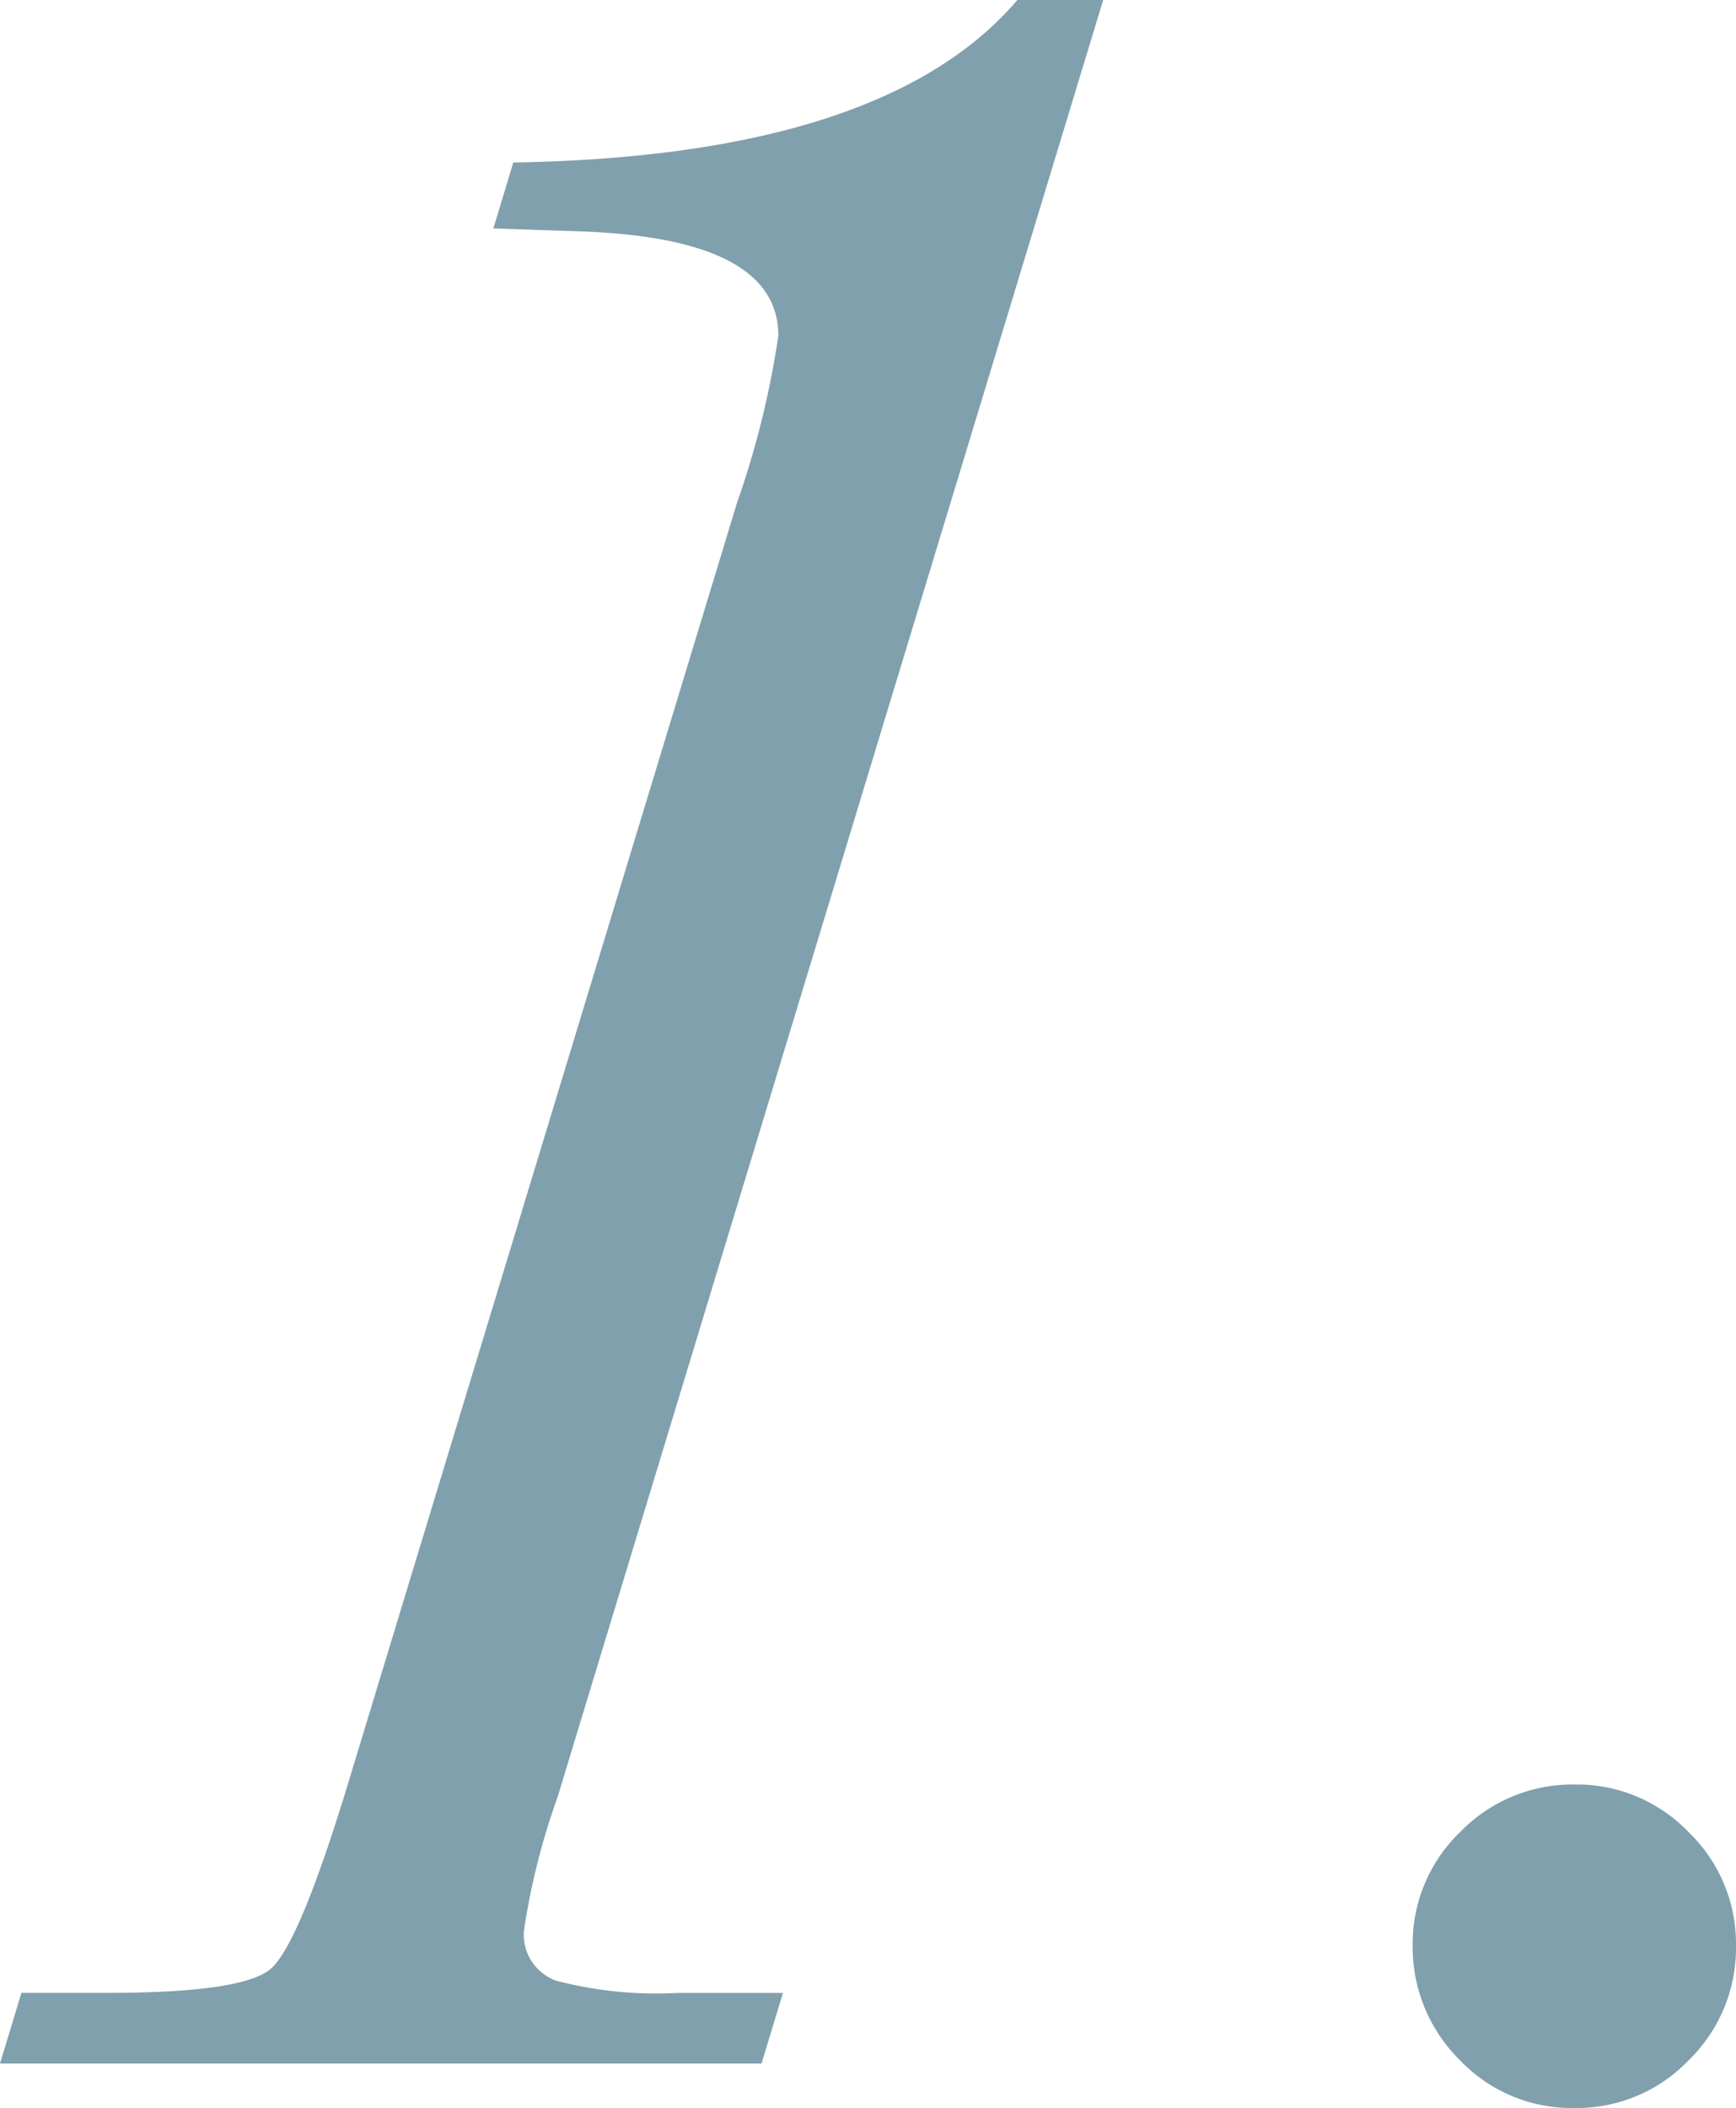 <svg xmlns="http://www.w3.org/2000/svg" width="66.387" height="80.566" viewBox="0 0 66.387 80.566">
  <path id="パス_468" data-name="パス 468" d="M2.959-78.867H6.24L-14.619-10.2a26.926,26.926,0,0,0-1.289,5.1,1.864,1.864,0,0,0,1.23,1.934,15.088,15.088,0,0,0,4.629.469h4.043L-6.826,0H-35.947l.82-2.7h3.281q5.156,0,6.24-.908t2.959-7.061L-7.764-59.648a34.389,34.389,0,0,0,1.582-6.387q0-3.691-7.441-3.984l-3.457-.117.762-2.52Q-2.139-72.891,2.959-78.867ZM18.076-4.512a5.918,5.918,0,0,1,1.816-4.336,5.986,5.986,0,0,1,4.395-1.816,5.918,5.918,0,0,1,4.336,1.816,5.918,5.918,0,0,1,1.816,4.336A5.986,5.986,0,0,1,28.623-.117,5.918,5.918,0,0,1,24.287,1.7,5.911,5.911,0,0,1,19.863-.146,6.065,6.065,0,0,1,18.076-4.512Z" transform="translate(35.947 78.867)" fill="#80a0ad"/>
</svg>
